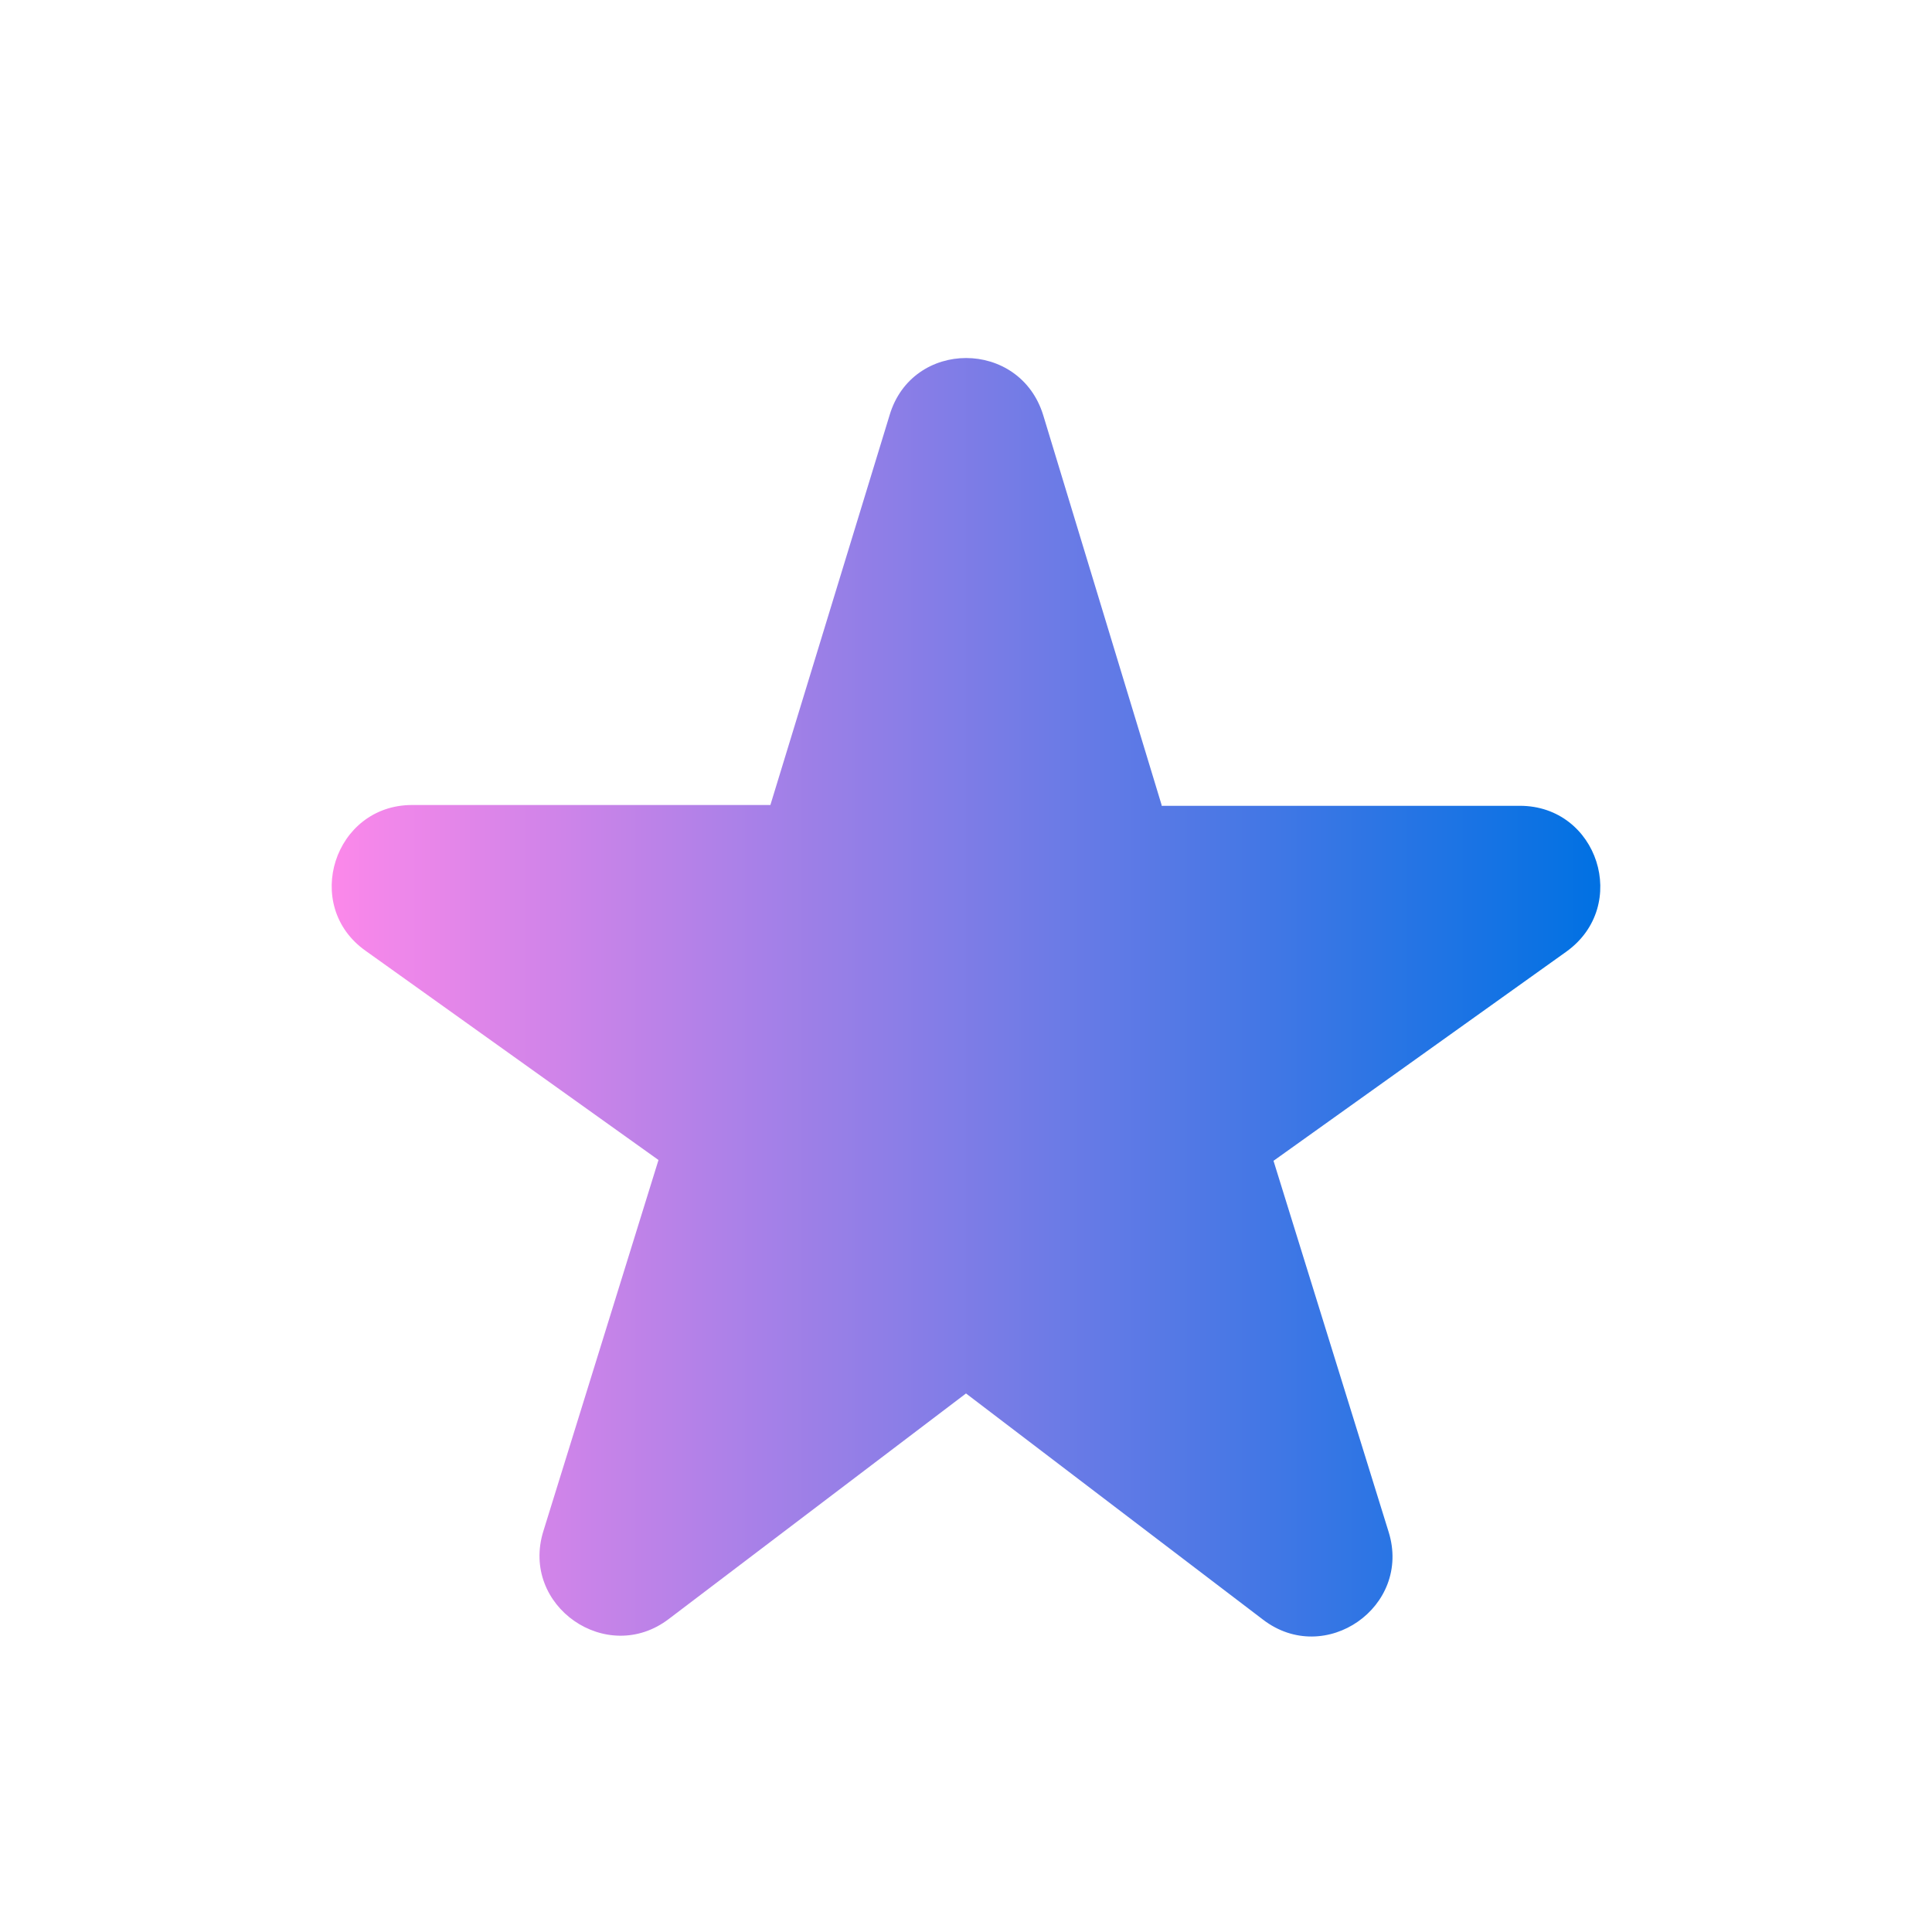 <svg width="48" height="48" viewBox="0 0 48 48" fill="none" xmlns="http://www.w3.org/2000/svg">
<g clip-path="url(#clip0_8_746)">
<g clip-path="url(#clip1_8_746)">
<path d="M28.86 20L25.92 10.32C25.34 8.42 22.66 8.42 22.1 10.32L19.14 20H10.24C8.3 20 7.5 22.5 9.08 23.62L16.36 28.82L13.5 38.04C12.92 39.9 15.08 41.4 16.62 40.22L24 34.62L31.38 40.24C32.92 41.42 35.08 39.92 34.5 38.06L31.64 28.84L38.92 23.64C40.5 22.5 39.7 20.02 37.76 20.02H28.86V20Z" fill="url(#paint0_linear_8_746)"/>
</g>
</g>
<defs>
<linearGradient id="paint0_linear_8_746" x1="8.241" y1="24.777" x2="39.759" y2="24.777" gradientUnits="userSpaceOnUse">
<stop stop-color="#FC88EA"/>
<stop offset="1" stop-color="#0071E3"/>
</linearGradient>
<clipPath id="clip0_8_746">
<rect width="48" height="48" fill="white"/>
</clipPath>
<clipPath id="clip1_8_746">
<rect width="48" height="48" fill="white"/>
</clipPath>
</defs>
</svg>
